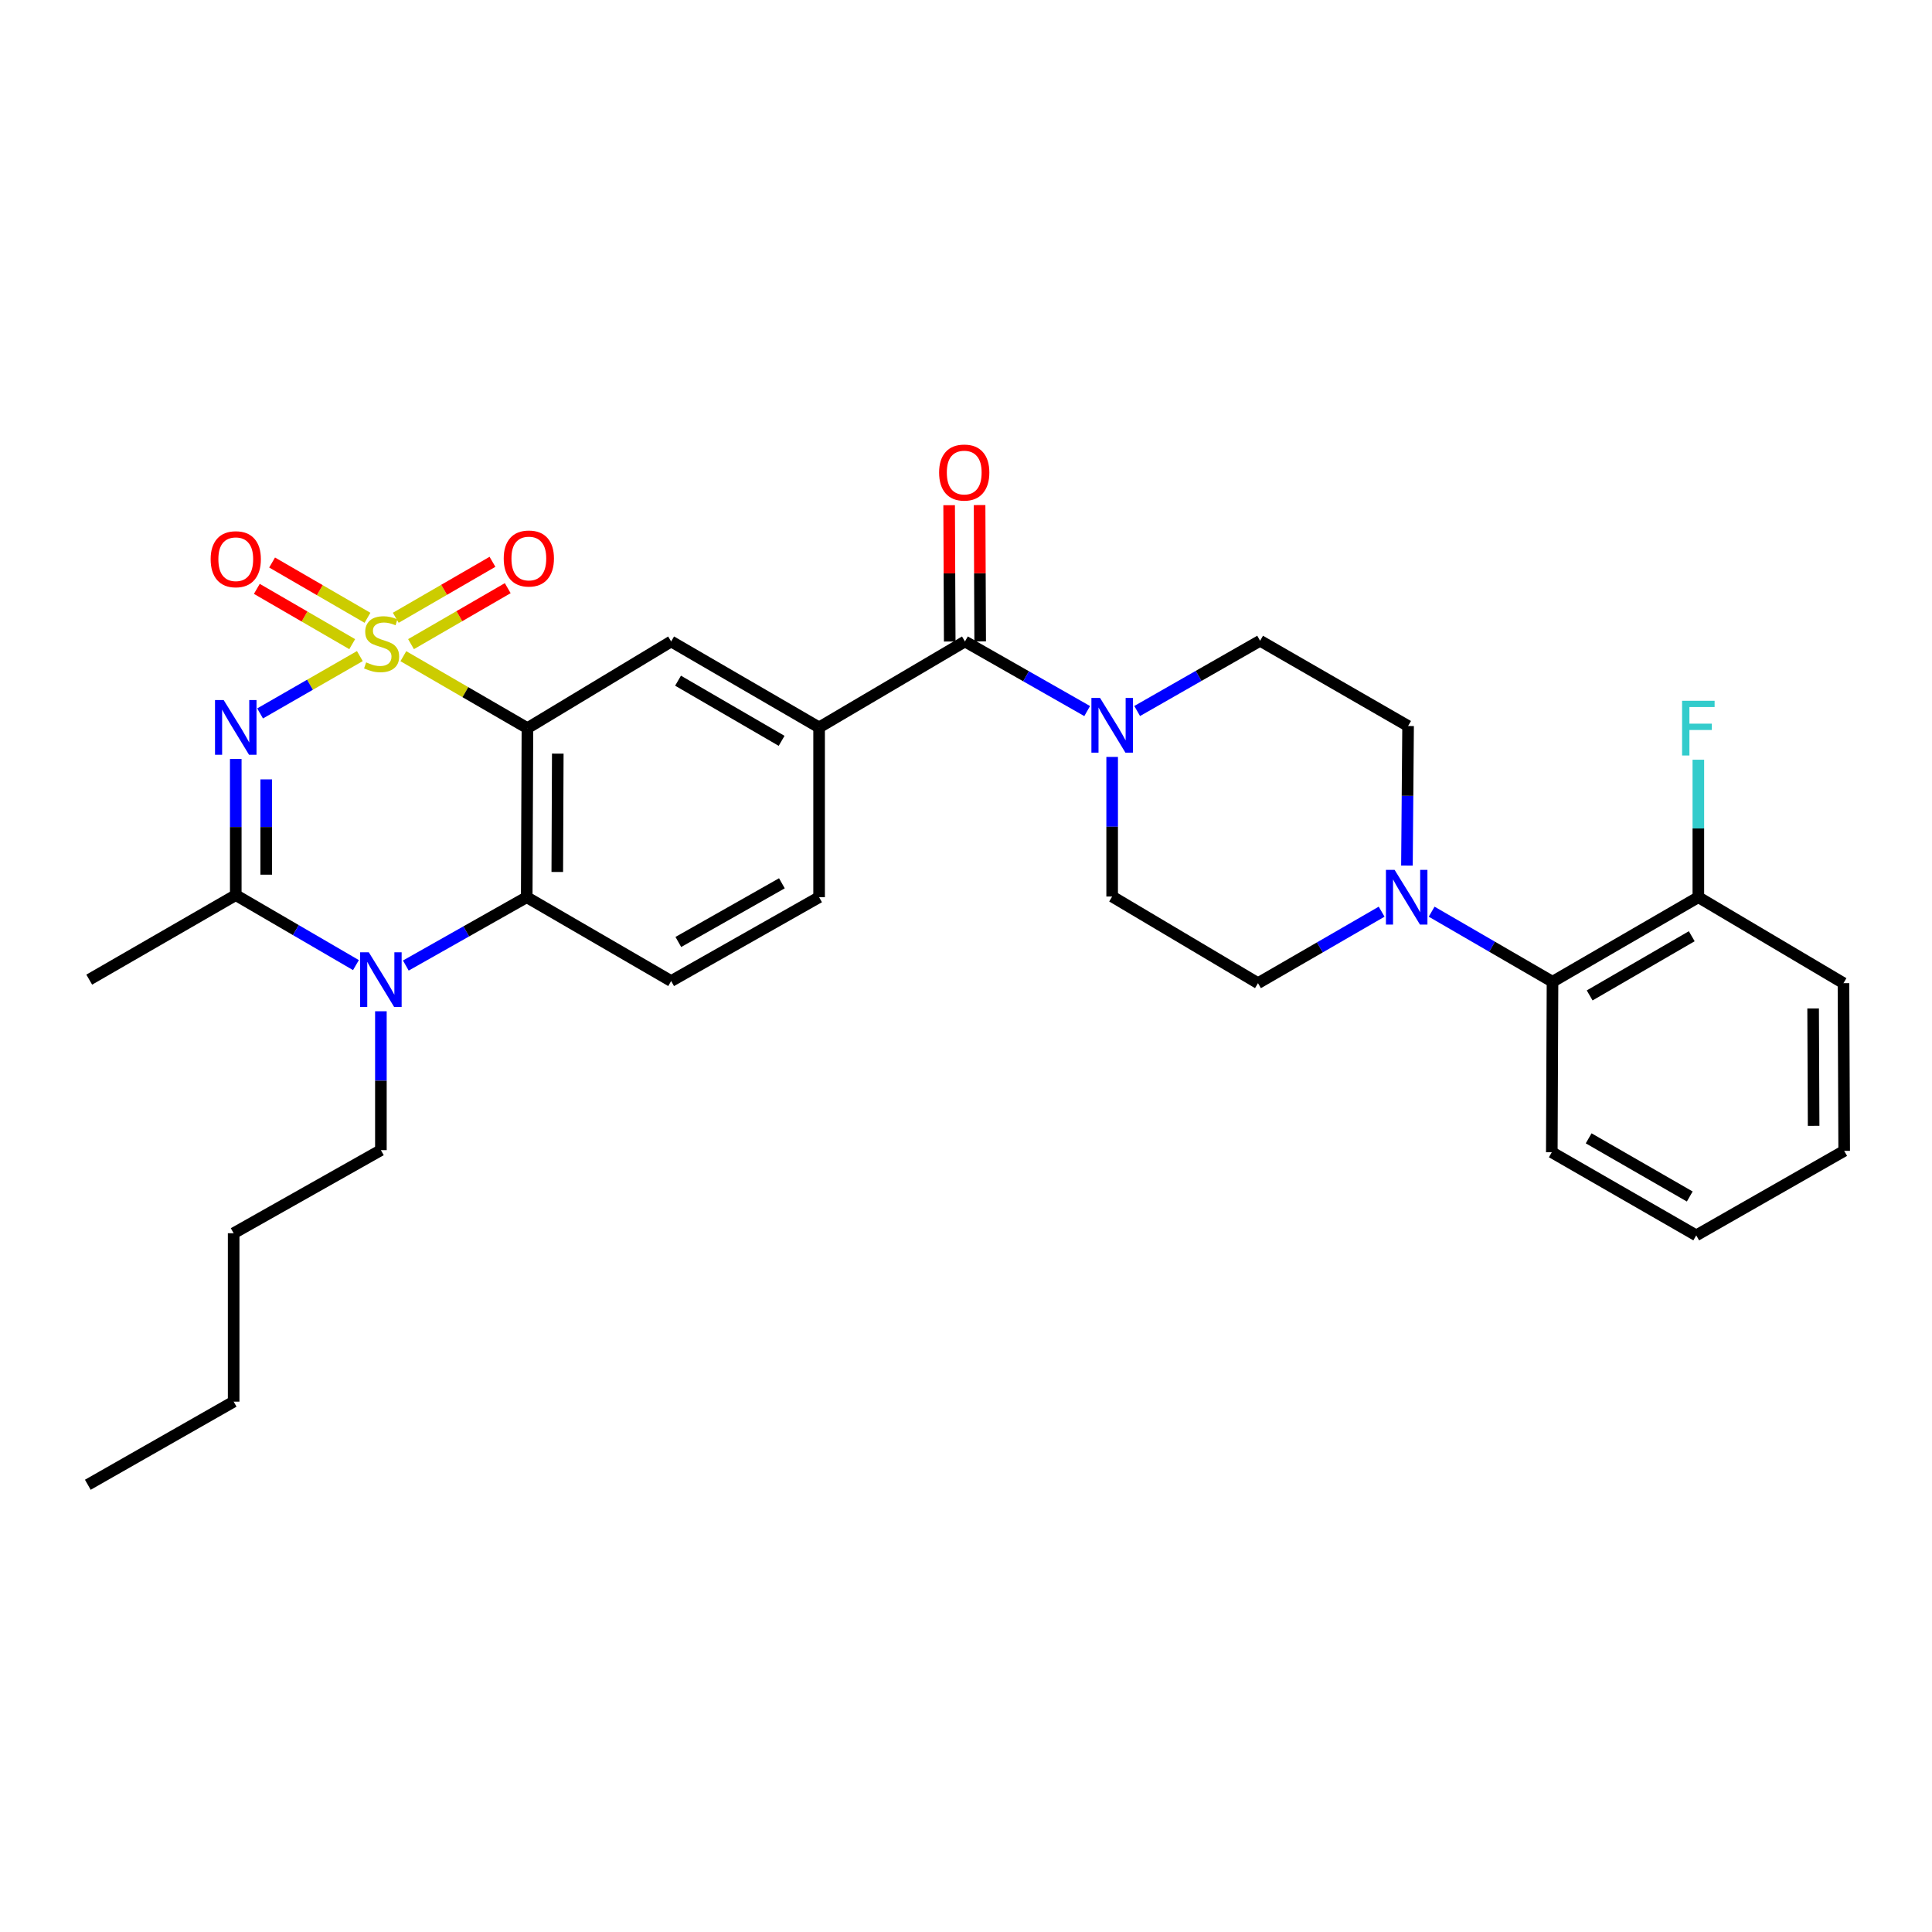 <?xml version='1.0' encoding='iso-8859-1'?>
<svg version='1.1' baseProfile='full'
              xmlns='http://www.w3.org/2000/svg'
                      xmlns:rdkit='http://www.rdkit.org/xml'
                      xmlns:xlink='http://www.w3.org/1999/xlink'
                  xml:space='preserve'
width='1000px' height='1000px' viewBox='0 0 1000 1000'>
<!-- END OF HEADER -->
<rect style='opacity:1.0;fill:#FFFFFF;stroke:none' width='1000' height='1000' x='0' y='0'> </rect>
<path class='bond-0' d='M 186.259,339.587 L 160.442,354.428' style='fill:none;fill-rule:evenodd;stroke:#CCCC00;stroke-width:6px;stroke-linecap:butt;stroke-linejoin:miter;stroke-opacity:1' />
<path class='bond-0' d='M 160.442,354.428 L 134.624,369.268' style='fill:none;fill-rule:evenodd;stroke:#0000FF;stroke-width:6px;stroke-linecap:butt;stroke-linejoin:miter;stroke-opacity:1' />
<path class='bond-1' d='M 208.777,339.646 L 240.888,358.265' style='fill:none;fill-rule:evenodd;stroke:#CCCC00;stroke-width:6px;stroke-linecap:butt;stroke-linejoin:miter;stroke-opacity:1' />
<path class='bond-1' d='M 240.888,358.265 L 272.999,376.883' style='fill:none;fill-rule:evenodd;stroke:#000000;stroke-width:6px;stroke-linecap:butt;stroke-linejoin:miter;stroke-opacity:1' />
<path class='bond-10' d='M 190.206,319.771 L 165.523,305.465' style='fill:none;fill-rule:evenodd;stroke:#CCCC00;stroke-width:6px;stroke-linecap:butt;stroke-linejoin:miter;stroke-opacity:1' />
<path class='bond-10' d='M 165.523,305.465 L 140.84,291.159' style='fill:none;fill-rule:evenodd;stroke:#FF0000;stroke-width:6px;stroke-linecap:butt;stroke-linejoin:miter;stroke-opacity:1' />
<path class='bond-10' d='M 182.302,333.409 L 157.619,319.103' style='fill:none;fill-rule:evenodd;stroke:#CCCC00;stroke-width:6px;stroke-linecap:butt;stroke-linejoin:miter;stroke-opacity:1' />
<path class='bond-10' d='M 157.619,319.103 L 132.936,304.797' style='fill:none;fill-rule:evenodd;stroke:#FF0000;stroke-width:6px;stroke-linecap:butt;stroke-linejoin:miter;stroke-opacity:1' />
<path class='bond-11' d='M 212.745,333.407 L 237.772,318.919' style='fill:none;fill-rule:evenodd;stroke:#CCCC00;stroke-width:6px;stroke-linecap:butt;stroke-linejoin:miter;stroke-opacity:1' />
<path class='bond-11' d='M 237.772,318.919 L 262.798,304.432' style='fill:none;fill-rule:evenodd;stroke:#FF0000;stroke-width:6px;stroke-linecap:butt;stroke-linejoin:miter;stroke-opacity:1' />
<path class='bond-11' d='M 204.849,319.765 L 229.875,305.278' style='fill:none;fill-rule:evenodd;stroke:#CCCC00;stroke-width:6px;stroke-linecap:butt;stroke-linejoin:miter;stroke-opacity:1' />
<path class='bond-11' d='M 229.875,305.278 L 254.902,290.791' style='fill:none;fill-rule:evenodd;stroke:#FF0000;stroke-width:6px;stroke-linecap:butt;stroke-linejoin:miter;stroke-opacity:1' />
<path class='bond-2' d='M 122.032,392.836 L 122.032,428.07' style='fill:none;fill-rule:evenodd;stroke:#0000FF;stroke-width:6px;stroke-linecap:butt;stroke-linejoin:miter;stroke-opacity:1' />
<path class='bond-2' d='M 122.032,428.07 L 122.032,463.303' style='fill:none;fill-rule:evenodd;stroke:#000000;stroke-width:6px;stroke-linecap:butt;stroke-linejoin:miter;stroke-opacity:1' />
<path class='bond-2' d='M 137.794,403.406 L 137.794,428.07' style='fill:none;fill-rule:evenodd;stroke:#0000FF;stroke-width:6px;stroke-linecap:butt;stroke-linejoin:miter;stroke-opacity:1' />
<path class='bond-2' d='M 137.794,428.07 L 137.794,452.733' style='fill:none;fill-rule:evenodd;stroke:#000000;stroke-width:6px;stroke-linecap:butt;stroke-linejoin:miter;stroke-opacity:1' />
<path class='bond-4' d='M 272.999,376.883 L 272.631,464.389' style='fill:none;fill-rule:evenodd;stroke:#000000;stroke-width:6px;stroke-linecap:butt;stroke-linejoin:miter;stroke-opacity:1' />
<path class='bond-4' d='M 288.706,390.075 L 288.448,451.329' style='fill:none;fill-rule:evenodd;stroke:#000000;stroke-width:6px;stroke-linecap:butt;stroke-linejoin:miter;stroke-opacity:1' />
<path class='bond-6' d='M 272.999,376.883 L 347.387,332.022' style='fill:none;fill-rule:evenodd;stroke:#000000;stroke-width:6px;stroke-linecap:butt;stroke-linejoin:miter;stroke-opacity:1' />
<path class='bond-23' d='M 122.032,463.303 L 46.181,507.061' style='fill:none;fill-rule:evenodd;stroke:#000000;stroke-width:6px;stroke-linecap:butt;stroke-linejoin:miter;stroke-opacity:1' />
<path class='bond-31' d='M 122.032,463.303 L 153.133,481.421' style='fill:none;fill-rule:evenodd;stroke:#000000;stroke-width:6px;stroke-linecap:butt;stroke-linejoin:miter;stroke-opacity:1' />
<path class='bond-31' d='M 153.133,481.421 L 184.234,499.538' style='fill:none;fill-rule:evenodd;stroke:#0000FF;stroke-width:6px;stroke-linecap:butt;stroke-linejoin:miter;stroke-opacity:1' />
<path class='bond-3' d='M 210.055,499.764 L 241.343,482.076' style='fill:none;fill-rule:evenodd;stroke:#0000FF;stroke-width:6px;stroke-linecap:butt;stroke-linejoin:miter;stroke-opacity:1' />
<path class='bond-3' d='M 241.343,482.076 L 272.631,464.389' style='fill:none;fill-rule:evenodd;stroke:#000000;stroke-width:6px;stroke-linecap:butt;stroke-linejoin:miter;stroke-opacity:1' />
<path class='bond-21' d='M 197.148,523.427 L 197.148,559.369' style='fill:none;fill-rule:evenodd;stroke:#0000FF;stroke-width:6px;stroke-linecap:butt;stroke-linejoin:miter;stroke-opacity:1' />
<path class='bond-21' d='M 197.148,559.369 L 197.148,595.311' style='fill:none;fill-rule:evenodd;stroke:#000000;stroke-width:6px;stroke-linecap:butt;stroke-linejoin:miter;stroke-opacity:1' />
<path class='bond-13' d='M 272.631,464.389 L 347.387,507.788' style='fill:none;fill-rule:evenodd;stroke:#000000;stroke-width:6px;stroke-linecap:butt;stroke-linejoin:miter;stroke-opacity:1' />
<path class='bond-5' d='M 499.457,332.022 L 423.965,376.506' style='fill:none;fill-rule:evenodd;stroke:#000000;stroke-width:6px;stroke-linecap:butt;stroke-linejoin:miter;stroke-opacity:1' />
<path class='bond-7' d='M 499.457,332.022 L 531.087,350.035' style='fill:none;fill-rule:evenodd;stroke:#000000;stroke-width:6px;stroke-linecap:butt;stroke-linejoin:miter;stroke-opacity:1' />
<path class='bond-7' d='M 531.087,350.035 L 562.718,368.047' style='fill:none;fill-rule:evenodd;stroke:#0000FF;stroke-width:6px;stroke-linecap:butt;stroke-linejoin:miter;stroke-opacity:1' />
<path class='bond-19' d='M 507.338,331.988 L 507.186,296.705' style='fill:none;fill-rule:evenodd;stroke:#000000;stroke-width:6px;stroke-linecap:butt;stroke-linejoin:miter;stroke-opacity:1' />
<path class='bond-19' d='M 507.186,296.705 L 507.034,261.421' style='fill:none;fill-rule:evenodd;stroke:#FF0000;stroke-width:6px;stroke-linecap:butt;stroke-linejoin:miter;stroke-opacity:1' />
<path class='bond-19' d='M 491.576,332.056 L 491.424,296.772' style='fill:none;fill-rule:evenodd;stroke:#000000;stroke-width:6px;stroke-linecap:butt;stroke-linejoin:miter;stroke-opacity:1' />
<path class='bond-19' d='M 491.424,296.772 L 491.272,261.489' style='fill:none;fill-rule:evenodd;stroke:#FF0000;stroke-width:6px;stroke-linecap:butt;stroke-linejoin:miter;stroke-opacity:1' />
<path class='bond-9' d='M 347.387,332.022 L 423.965,376.506' style='fill:none;fill-rule:evenodd;stroke:#000000;stroke-width:6px;stroke-linecap:butt;stroke-linejoin:miter;stroke-opacity:1' />
<path class='bond-9' d='M 350.957,352.324 L 404.561,383.463' style='fill:none;fill-rule:evenodd;stroke:#000000;stroke-width:6px;stroke-linecap:butt;stroke-linejoin:miter;stroke-opacity:1' />
<path class='bond-15' d='M 588.595,368.015 L 620.411,349.835' style='fill:none;fill-rule:evenodd;stroke:#0000FF;stroke-width:6px;stroke-linecap:butt;stroke-linejoin:miter;stroke-opacity:1' />
<path class='bond-15' d='M 620.411,349.835 L 652.227,331.654' style='fill:none;fill-rule:evenodd;stroke:#000000;stroke-width:6px;stroke-linecap:butt;stroke-linejoin:miter;stroke-opacity:1' />
<path class='bond-16' d='M 575.65,391.787 L 575.65,427.913' style='fill:none;fill-rule:evenodd;stroke:#0000FF;stroke-width:6px;stroke-linecap:butt;stroke-linejoin:miter;stroke-opacity:1' />
<path class='bond-16' d='M 575.65,427.913 L 575.65,464.039' style='fill:none;fill-rule:evenodd;stroke:#000000;stroke-width:6px;stroke-linecap:butt;stroke-linejoin:miter;stroke-opacity:1' />
<path class='bond-8' d='M 715.133,471.883 L 683.133,490.383' style='fill:none;fill-rule:evenodd;stroke:#0000FF;stroke-width:6px;stroke-linecap:butt;stroke-linejoin:miter;stroke-opacity:1' />
<path class='bond-8' d='M 683.133,490.383 L 651.133,508.882' style='fill:none;fill-rule:evenodd;stroke:#000000;stroke-width:6px;stroke-linecap:butt;stroke-linejoin:miter;stroke-opacity:1' />
<path class='bond-12' d='M 741.017,471.881 L 772.298,490.018' style='fill:none;fill-rule:evenodd;stroke:#0000FF;stroke-width:6px;stroke-linecap:butt;stroke-linejoin:miter;stroke-opacity:1' />
<path class='bond-12' d='M 772.298,490.018 L 803.579,508.155' style='fill:none;fill-rule:evenodd;stroke:#000000;stroke-width:6px;stroke-linecap:butt;stroke-linejoin:miter;stroke-opacity:1' />
<path class='bond-33' d='M 728.23,448.014 L 728.526,411.901' style='fill:none;fill-rule:evenodd;stroke:#0000FF;stroke-width:6px;stroke-linecap:butt;stroke-linejoin:miter;stroke-opacity:1' />
<path class='bond-33' d='M 728.526,411.901 L 728.823,375.788' style='fill:none;fill-rule:evenodd;stroke:#000000;stroke-width:6px;stroke-linecap:butt;stroke-linejoin:miter;stroke-opacity:1' />
<path class='bond-14' d='M 423.965,376.506 L 423.965,464.389' style='fill:none;fill-rule:evenodd;stroke:#000000;stroke-width:6px;stroke-linecap:butt;stroke-linejoin:miter;stroke-opacity:1' />
<path class='bond-20' d='M 803.579,508.155 L 879.062,464.389' style='fill:none;fill-rule:evenodd;stroke:#000000;stroke-width:6px;stroke-linecap:butt;stroke-linejoin:miter;stroke-opacity:1' />
<path class='bond-20' d='M 822.808,515.226 L 875.646,484.59' style='fill:none;fill-rule:evenodd;stroke:#000000;stroke-width:6px;stroke-linecap:butt;stroke-linejoin:miter;stroke-opacity:1' />
<path class='bond-24' d='M 803.579,508.155 L 803.211,596.406' style='fill:none;fill-rule:evenodd;stroke:#000000;stroke-width:6px;stroke-linecap:butt;stroke-linejoin:miter;stroke-opacity:1' />
<path class='bond-32' d='M 347.387,507.788 L 423.965,464.389' style='fill:none;fill-rule:evenodd;stroke:#000000;stroke-width:6px;stroke-linecap:butt;stroke-linejoin:miter;stroke-opacity:1' />
<path class='bond-32' d='M 351.102,487.565 L 404.707,457.186' style='fill:none;fill-rule:evenodd;stroke:#000000;stroke-width:6px;stroke-linecap:butt;stroke-linejoin:miter;stroke-opacity:1' />
<path class='bond-17' d='M 652.227,331.654 L 728.823,375.788' style='fill:none;fill-rule:evenodd;stroke:#000000;stroke-width:6px;stroke-linecap:butt;stroke-linejoin:miter;stroke-opacity:1' />
<path class='bond-18' d='M 575.65,464.039 L 651.133,508.882' style='fill:none;fill-rule:evenodd;stroke:#000000;stroke-width:6px;stroke-linecap:butt;stroke-linejoin:miter;stroke-opacity:1' />
<path class='bond-22' d='M 879.062,464.389 L 879.062,428.81' style='fill:none;fill-rule:evenodd;stroke:#000000;stroke-width:6px;stroke-linecap:butt;stroke-linejoin:miter;stroke-opacity:1' />
<path class='bond-22' d='M 879.062,428.81 L 879.062,393.231' style='fill:none;fill-rule:evenodd;stroke:#33CCCC;stroke-width:6px;stroke-linecap:butt;stroke-linejoin:miter;stroke-opacity:1' />
<path class='bond-25' d='M 879.062,464.389 L 954.178,508.882' style='fill:none;fill-rule:evenodd;stroke:#000000;stroke-width:6px;stroke-linecap:butt;stroke-linejoin:miter;stroke-opacity:1' />
<path class='bond-26' d='M 197.148,595.311 L 120.938,638.324' style='fill:none;fill-rule:evenodd;stroke:#000000;stroke-width:6px;stroke-linecap:butt;stroke-linejoin:miter;stroke-opacity:1' />
<path class='bond-28' d='M 803.211,596.406 L 877.968,639.419' style='fill:none;fill-rule:evenodd;stroke:#000000;stroke-width:6px;stroke-linecap:butt;stroke-linejoin:miter;stroke-opacity:1' />
<path class='bond-28' d='M 822.286,589.196 L 874.615,619.305' style='fill:none;fill-rule:evenodd;stroke:#000000;stroke-width:6px;stroke-linecap:butt;stroke-linejoin:miter;stroke-opacity:1' />
<path class='bond-34' d='M 954.178,508.882 L 954.545,595.688' style='fill:none;fill-rule:evenodd;stroke:#000000;stroke-width:6px;stroke-linecap:butt;stroke-linejoin:miter;stroke-opacity:1' />
<path class='bond-34' d='M 938.471,521.97 L 938.728,582.734' style='fill:none;fill-rule:evenodd;stroke:#000000;stroke-width:6px;stroke-linecap:butt;stroke-linejoin:miter;stroke-opacity:1' />
<path class='bond-27' d='M 120.938,638.324 L 120.938,725.489' style='fill:none;fill-rule:evenodd;stroke:#000000;stroke-width:6px;stroke-linecap:butt;stroke-linejoin:miter;stroke-opacity:1' />
<path class='bond-29' d='M 120.938,725.489 L 45.455,768.511' style='fill:none;fill-rule:evenodd;stroke:#000000;stroke-width:6px;stroke-linecap:butt;stroke-linejoin:miter;stroke-opacity:1' />
<path class='bond-30' d='M 877.968,639.419 L 954.545,595.688' style='fill:none;fill-rule:evenodd;stroke:#000000;stroke-width:6px;stroke-linecap:butt;stroke-linejoin:miter;stroke-opacity:1' />
<path  class='atom-0' d='M 189.516 342.837
Q 189.836 342.957, 191.156 343.517
Q 192.476 344.077, 193.916 344.437
Q 195.396 344.757, 196.836 344.757
Q 199.516 344.757, 201.076 343.477
Q 202.636 342.157, 202.636 339.877
Q 202.636 338.317, 201.836 337.357
Q 201.076 336.397, 199.876 335.877
Q 198.676 335.357, 196.676 334.757
Q 194.156 333.997, 192.636 333.277
Q 191.156 332.557, 190.076 331.037
Q 189.036 329.517, 189.036 326.957
Q 189.036 323.397, 191.436 321.197
Q 193.876 318.997, 198.676 318.997
Q 201.956 318.997, 205.676 320.557
L 204.756 323.637
Q 201.356 322.237, 198.796 322.237
Q 196.036 322.237, 194.516 323.397
Q 192.996 324.517, 193.036 326.477
Q 193.036 327.997, 193.796 328.917
Q 194.596 329.837, 195.716 330.357
Q 196.876 330.877, 198.796 331.477
Q 201.356 332.277, 202.876 333.077
Q 204.396 333.877, 205.476 335.517
Q 206.596 337.117, 206.596 339.877
Q 206.596 343.797, 203.956 345.917
Q 201.356 347.997, 196.996 347.997
Q 194.476 347.997, 192.556 347.437
Q 190.676 346.917, 188.436 345.997
L 189.516 342.837
' fill='#CCCC00'/>
<path  class='atom-1' d='M 115.772 362.346
L 125.052 377.346
Q 125.972 378.826, 127.452 381.506
Q 128.932 384.186, 129.012 384.346
L 129.012 362.346
L 132.772 362.346
L 132.772 390.666
L 128.892 390.666
L 118.932 374.266
Q 117.772 372.346, 116.532 370.146
Q 115.332 367.946, 114.972 367.266
L 114.972 390.666
L 111.292 390.666
L 111.292 362.346
L 115.772 362.346
' fill='#0000FF'/>
<path  class='atom-4' d='M 190.888 492.901
L 200.168 507.901
Q 201.088 509.381, 202.568 512.061
Q 204.048 514.741, 204.128 514.901
L 204.128 492.901
L 207.888 492.901
L 207.888 521.221
L 204.008 521.221
L 194.048 504.821
Q 192.888 502.901, 191.648 500.701
Q 190.448 498.501, 190.088 497.821
L 190.088 521.221
L 186.408 521.221
L 186.408 492.901
L 190.888 492.901
' fill='#0000FF'/>
<path  class='atom-8' d='M 569.39 361.252
L 578.67 376.252
Q 579.59 377.732, 581.07 380.412
Q 582.55 383.092, 582.63 383.252
L 582.63 361.252
L 586.39 361.252
L 586.39 389.572
L 582.51 389.572
L 572.55 373.172
Q 571.39 371.252, 570.15 369.052
Q 568.95 366.852, 568.59 366.172
L 568.59 389.572
L 564.91 389.572
L 564.91 361.252
L 569.39 361.252
' fill='#0000FF'/>
<path  class='atom-9' d='M 721.836 450.229
L 731.116 465.229
Q 732.036 466.709, 733.516 469.389
Q 734.996 472.069, 735.076 472.229
L 735.076 450.229
L 738.836 450.229
L 738.836 478.549
L 734.956 478.549
L 724.996 462.149
Q 723.836 460.229, 722.596 458.029
Q 721.396 455.829, 721.036 455.149
L 721.036 478.549
L 717.356 478.549
L 717.356 450.229
L 721.836 450.229
' fill='#0000FF'/>
<path  class='atom-11' d='M 109.032 289.448
Q 109.032 282.648, 112.392 278.848
Q 115.752 275.048, 122.032 275.048
Q 128.312 275.048, 131.672 278.848
Q 135.032 282.648, 135.032 289.448
Q 135.032 296.328, 131.632 300.248
Q 128.232 304.128, 122.032 304.128
Q 115.792 304.128, 112.392 300.248
Q 109.032 296.368, 109.032 289.448
M 122.032 300.928
Q 126.352 300.928, 128.672 298.048
Q 131.032 295.128, 131.032 289.448
Q 131.032 283.888, 128.672 281.088
Q 126.352 278.248, 122.032 278.248
Q 117.712 278.248, 115.352 281.048
Q 113.032 283.848, 113.032 289.448
Q 113.032 295.168, 115.352 298.048
Q 117.712 300.928, 122.032 300.928
' fill='#FF0000'/>
<path  class='atom-12' d='M 260.726 289.08
Q 260.726 282.28, 264.086 278.48
Q 267.446 274.68, 273.726 274.68
Q 280.006 274.68, 283.366 278.48
Q 286.726 282.28, 286.726 289.08
Q 286.726 295.96, 283.326 299.88
Q 279.926 303.76, 273.726 303.76
Q 267.486 303.76, 264.086 299.88
Q 260.726 296, 260.726 289.08
M 273.726 300.56
Q 278.046 300.56, 280.366 297.68
Q 282.726 294.76, 282.726 289.08
Q 282.726 283.52, 280.366 280.72
Q 278.046 277.88, 273.726 277.88
Q 269.406 277.88, 267.046 280.68
Q 264.726 283.48, 264.726 289.08
Q 264.726 294.8, 267.046 297.68
Q 269.406 300.56, 273.726 300.56
' fill='#FF0000'/>
<path  class='atom-20' d='M 486.081 244.587
Q 486.081 237.787, 489.441 233.987
Q 492.801 230.187, 499.081 230.187
Q 505.361 230.187, 508.721 233.987
Q 512.081 237.787, 512.081 244.587
Q 512.081 251.467, 508.681 255.387
Q 505.281 259.267, 499.081 259.267
Q 492.841 259.267, 489.441 255.387
Q 486.081 251.507, 486.081 244.587
M 499.081 256.067
Q 503.401 256.067, 505.721 253.187
Q 508.081 250.267, 508.081 244.587
Q 508.081 239.027, 505.721 236.227
Q 503.401 233.387, 499.081 233.387
Q 494.761 233.387, 492.401 236.187
Q 490.081 238.987, 490.081 244.587
Q 490.081 250.307, 492.401 253.187
Q 494.761 256.067, 499.081 256.067
' fill='#FF0000'/>
<path  class='atom-23' d='M 870.642 362.723
L 887.482 362.723
L 887.482 365.963
L 874.442 365.963
L 874.442 374.563
L 886.042 374.563
L 886.042 377.843
L 874.442 377.843
L 874.442 391.043
L 870.642 391.043
L 870.642 362.723
' fill='#33CCCC'/>
</svg>
